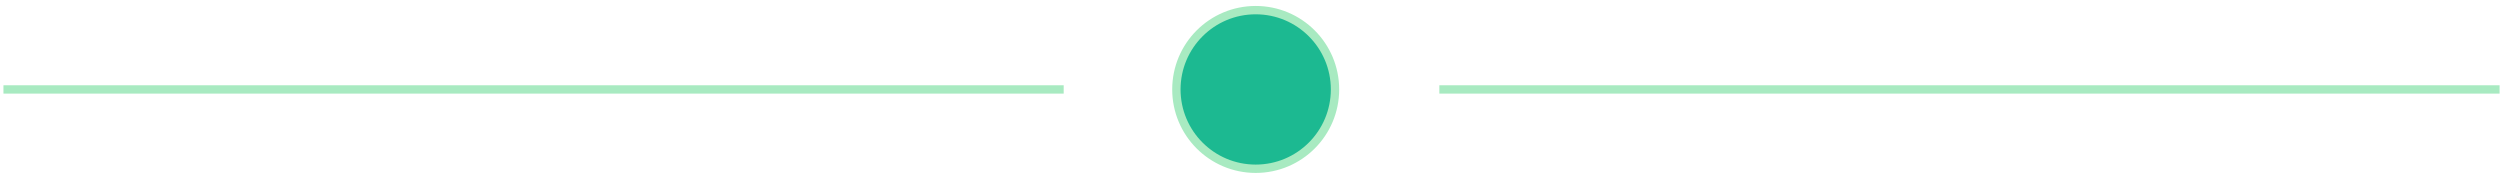 <?xml version="1.0" encoding="UTF-8"?> <svg xmlns="http://www.w3.org/2000/svg" width="334" height="24" viewBox="0 0 334 24" fill="none"> <path d="M0.461 11.949H142.108" stroke="#A8EAC1" stroke-width="1.115"></path> <path d="M192.297 11.949L333.944 11.949" stroke="#A8EAC1" stroke-width="1.115"></path> <circle cx="167.761" cy="11.95" r="10.596" fill="#1CB991" stroke="#A8EAC1" stroke-width="1.115"></circle> </svg> 